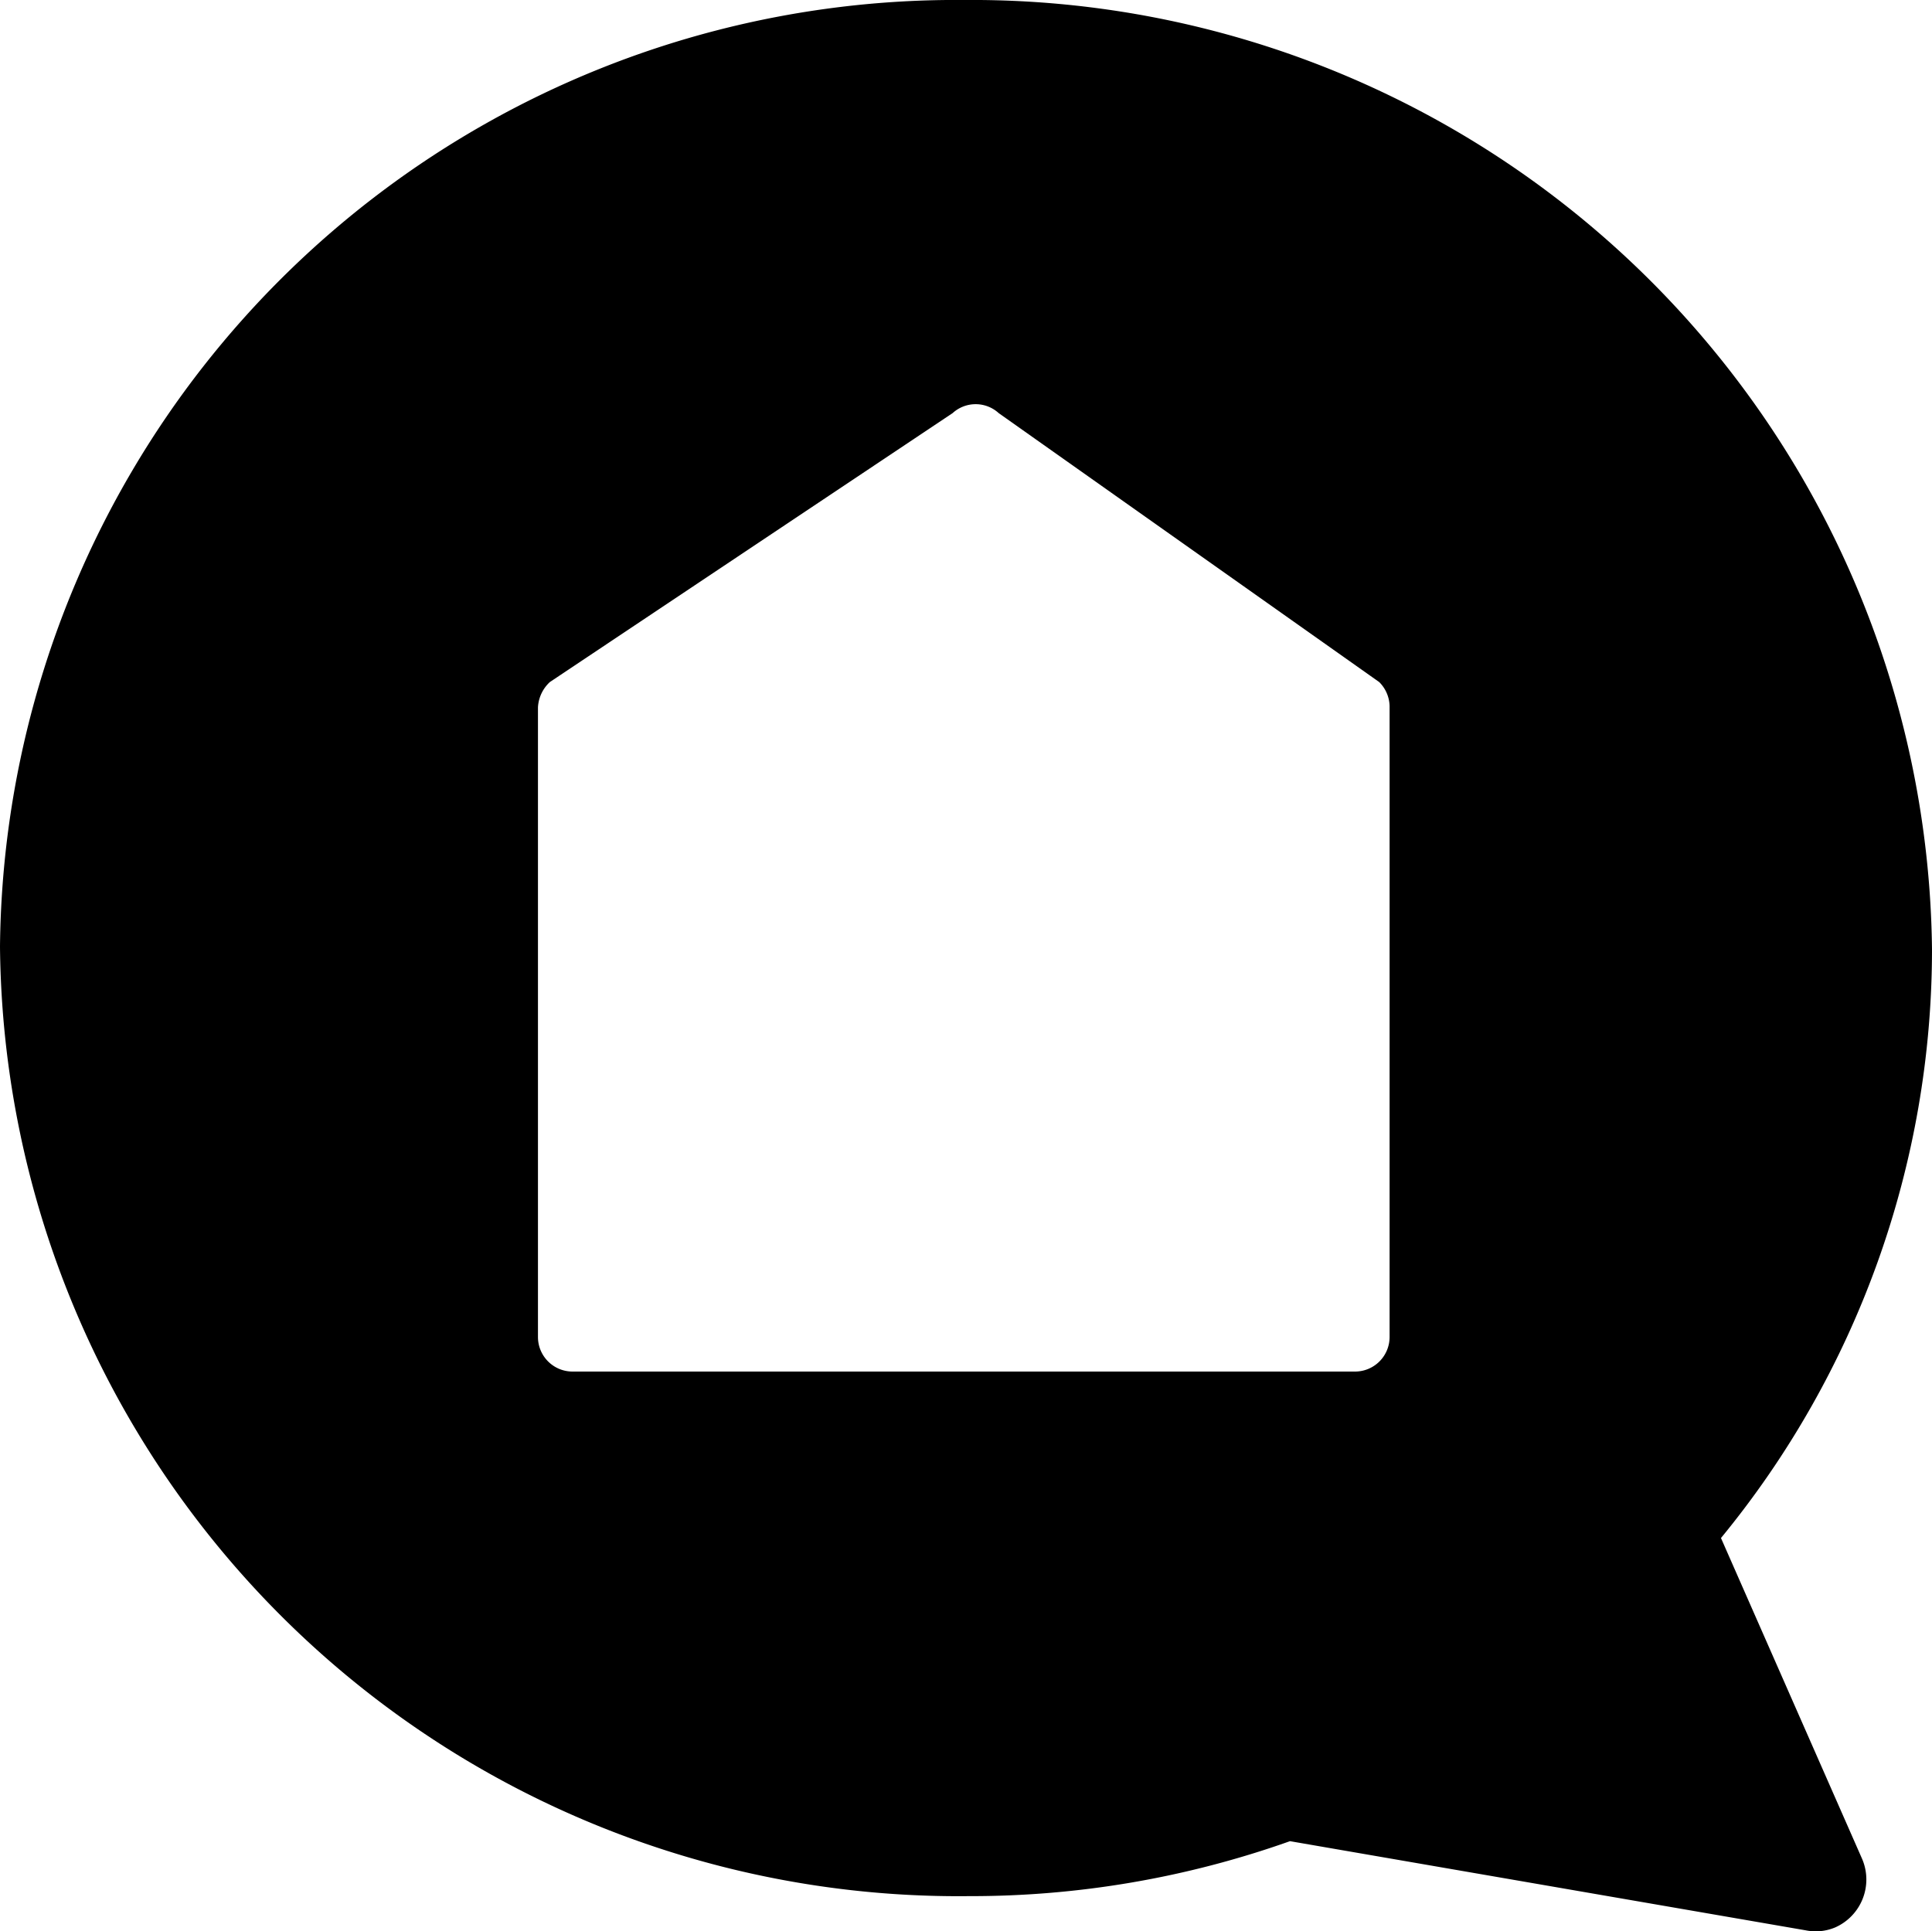 <svg xmlns="http://www.w3.org/2000/svg" viewBox="0 0 40 39.988"><path fill="#000" fill-rule="evenodd" d="M40 19.662A19.877 19.877 0 0 0 19.969 0 19.792 19.792 0 0 0 0 19.6a19.845 19.845 0 0 0 20.062 19.662 19.733 19.733 0 0 0 6.646-1.138l10.677 1.846a1.039 1.039 0 0 0 .615-.062 1.085 1.085 0 0 0 .554-1.415l-2.923-6.646A19.2 19.2 0 0 0 40 19.662ZM19.723 8.554l-8.339 5.569a.767.767 0 0 0-.246.523v13.046a.716.716 0 0 0 .708.708h16.216a.716.716 0 0 0 .708-.708V14.615a.726.726 0 0 0-.215-.492l-7.878-5.569a.708.708 0 0 0-.954 0Z"/></svg>
